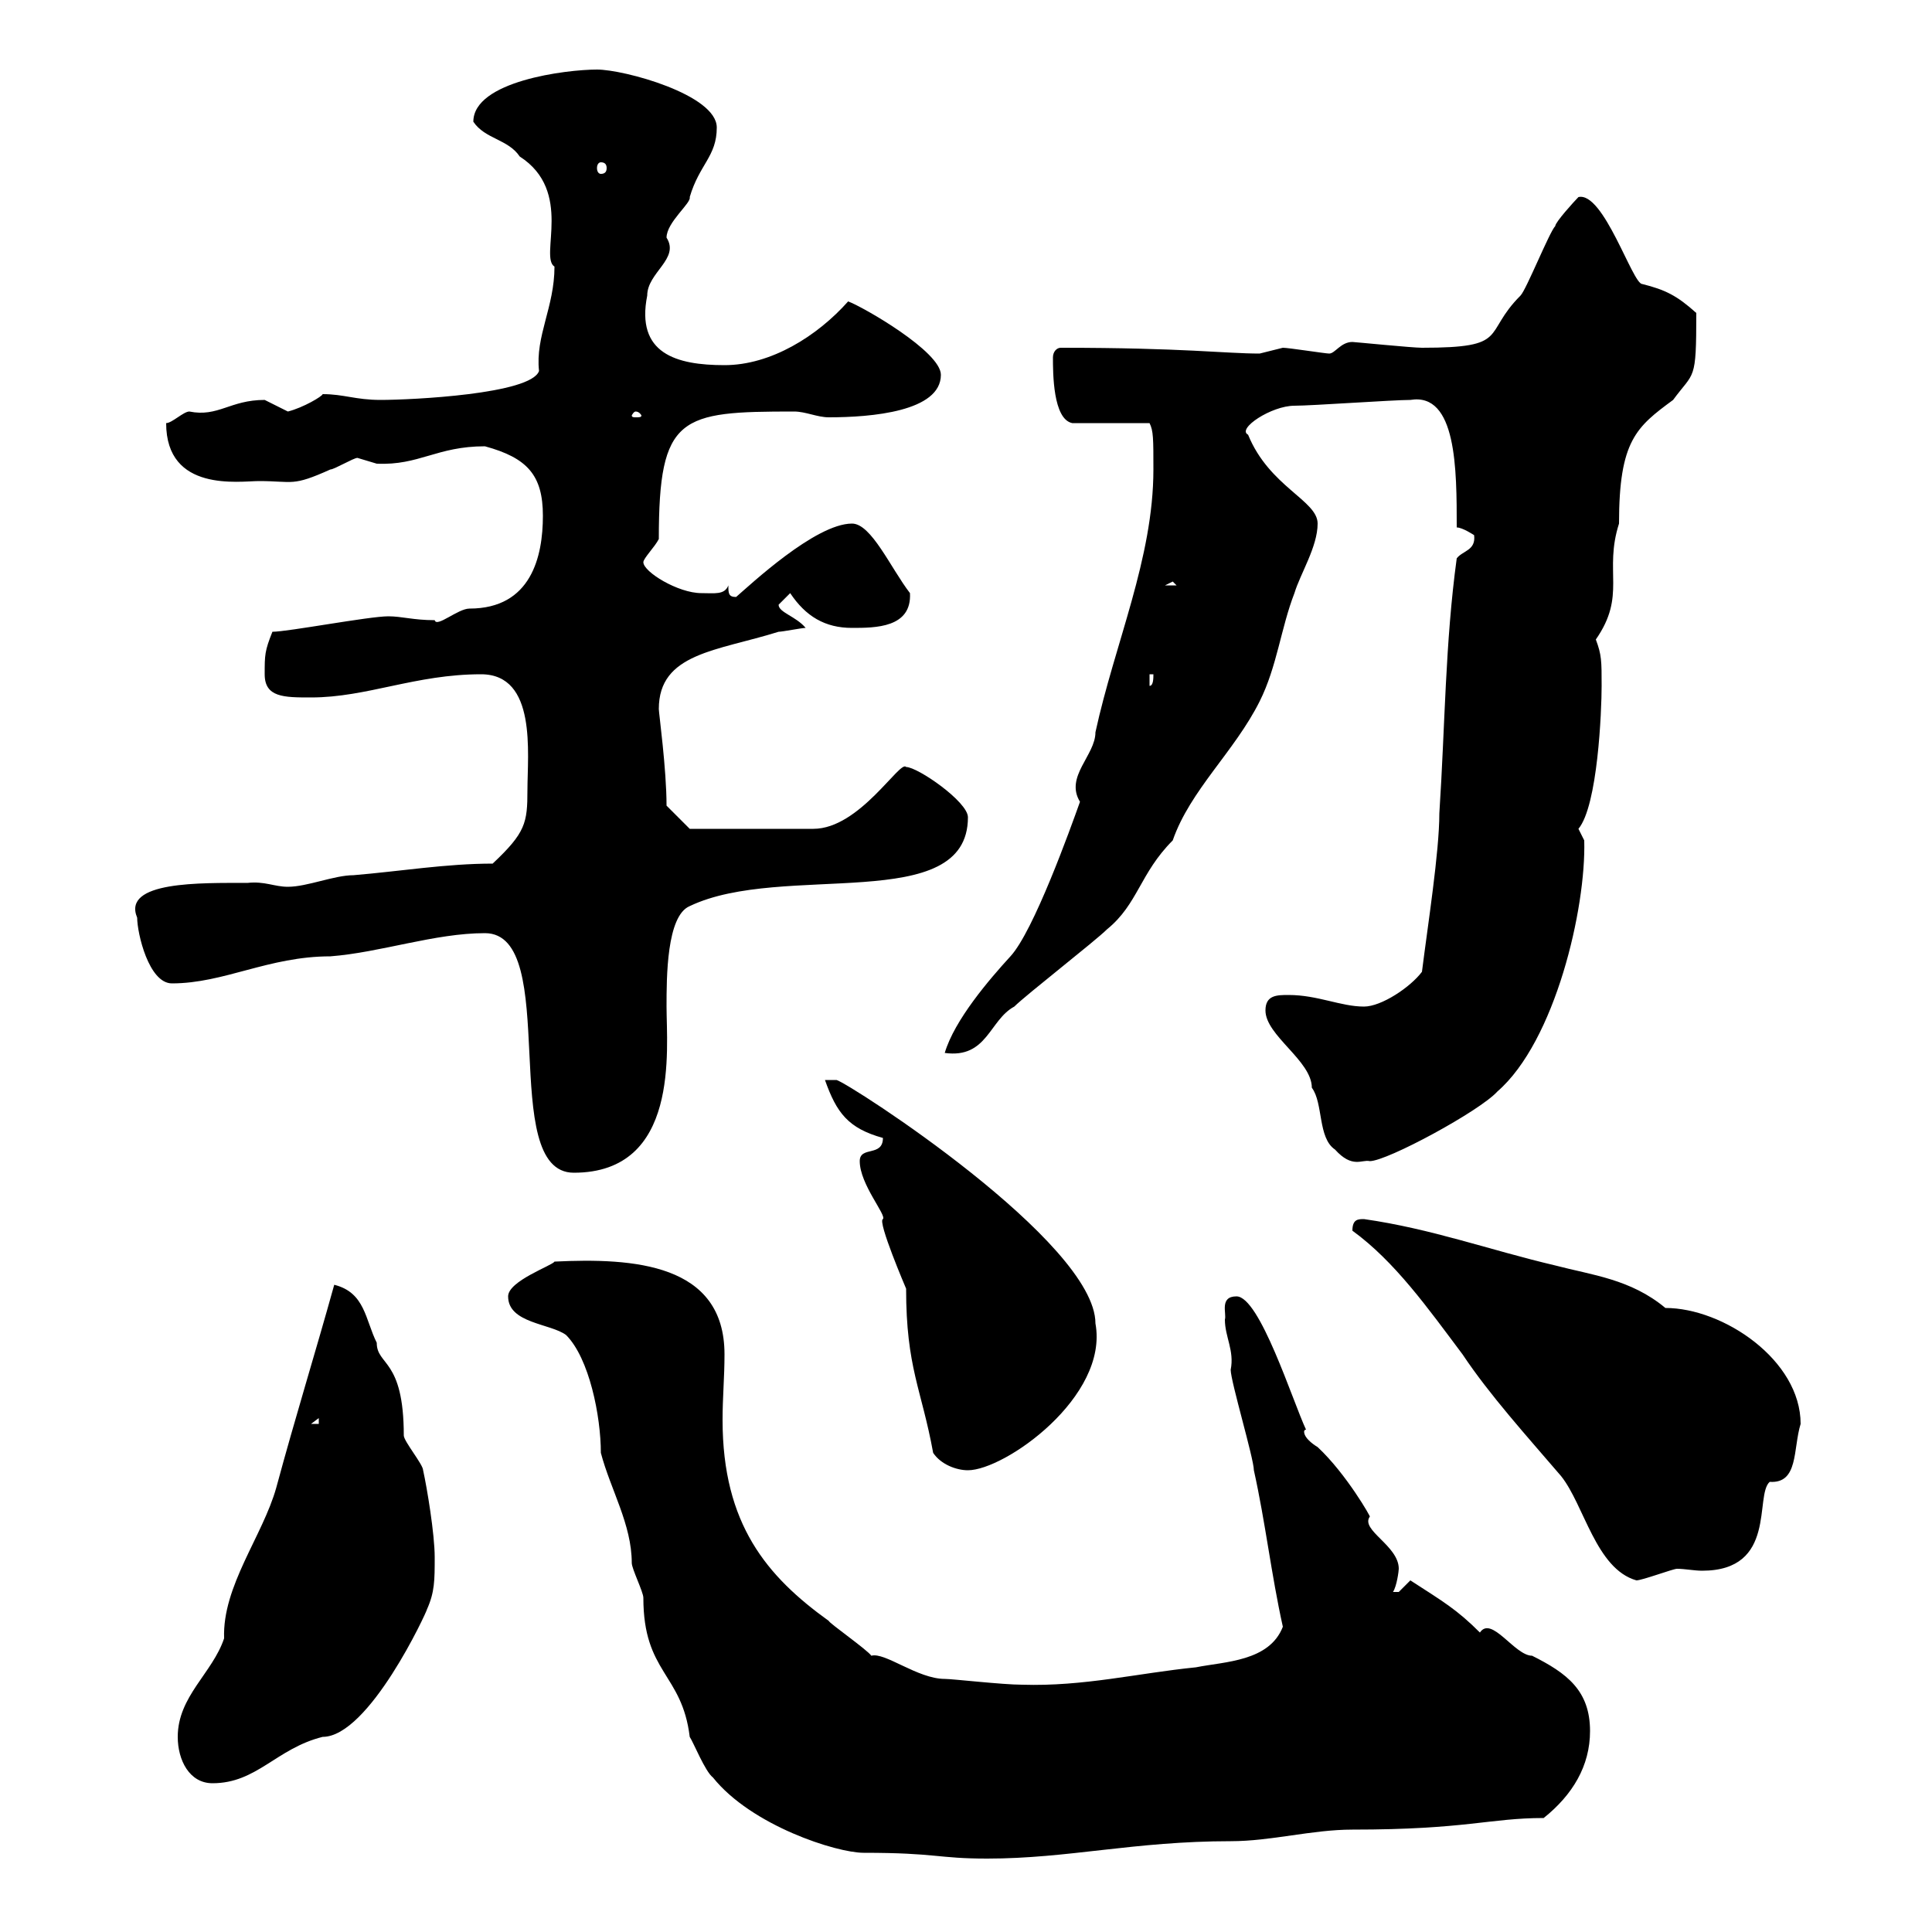 <svg xmlns="http://www.w3.org/2000/svg" xmlns:xlink="http://www.w3.org/1999/xlink" width="300" height="300"><path d="M87.90 207.30C91.50 210.90 93.30 219.90 93.30 225.60C94.80 231.30 98.10 236.70 98.10 242.70C98.10 243.60 99.90 247.20 99.90 248.10C99.90 259.80 105.90 259.80 107.10 269.70C107.70 270.60 109.50 275.10 110.70 276C116.70 283.50 129.90 287.70 134.10 287.70C145.50 287.70 145.50 288.60 153.30 288.60C165.90 288.60 176.10 285.90 191.10 285.90C197.40 285.90 203.70 284.10 210 284.10C227.70 284.10 231.30 282.30 239.70 282.30C244.20 278.70 246.90 274.20 246.90 268.80C246.90 262.50 243.30 259.80 237.90 257.10C235.20 257.10 231.60 250.80 229.80 253.50C226.20 249.90 224.10 248.70 219 245.40C219 245.40 217.20 247.20 217.20 247.20C216.30 247.20 216.30 247.20 216.30 247.20C216.90 246.30 217.20 243.90 217.20 243.60C217.20 240 211.20 237.60 212.70 235.50C213 235.80 209.10 228.90 204.60 224.70C204.60 224.70 202.50 223.50 202.50 222.30C202.50 222.30 202.50 222 202.80 222C200.70 217.50 195.60 201.30 192 201.30C189.30 201.30 190.50 204 190.20 204.90C190.20 207.60 191.70 209.70 191.10 212.70C191.10 214.50 194.70 226.50 194.70 228.30C196.50 236.40 197.40 244.50 199.20 252.60C197.10 258 190.20 258 185.70 258.90C176.70 259.80 168.30 261.90 158.70 261.60C155.70 261.60 147.90 260.70 146.70 260.70C142.50 260.70 137.40 256.50 135.30 257.10C134.70 256.20 128.70 252 128.70 251.70C119.10 244.80 112.20 236.70 112.20 220.50C112.20 216.90 112.50 213.90 112.50 210.30C112.50 196.20 98.40 195.30 86.10 195.90C85.80 196.50 78.90 198.90 78.90 201.30C78.90 205.50 85.50 205.50 87.90 207.30ZM27.60 269.70C27.60 273.30 29.40 276.90 33 276.90C39.90 276.90 42.90 271.50 50.10 269.70C57.30 269.70 66.30 250.20 66.30 249.90C67.50 247.20 67.50 245.40 67.50 241.80C67.50 238.20 66.30 231 65.70 228.30C65.70 227.40 62.70 223.80 62.70 222.90C62.70 210.90 58.50 212.10 58.50 208.50C56.70 204.90 56.70 200.70 51.90 199.50C48.90 210.30 45.90 219.90 42.90 231C40.80 238.50 34.50 246.30 34.80 254.40C33 259.80 27.60 263.40 27.60 269.70ZM210 191.10C216.60 195.90 221.70 203.10 227.10 210.30C231.30 216.60 237 222.90 242.40 229.20C246 233.70 247.80 243.60 254.10 245.40C255 245.40 259.80 243.60 260.40 243.60C261.60 243.60 263.10 243.90 264.30 243.90C276 243.90 272.40 232.20 274.80 230.10C279.30 230.40 278.40 225 279.60 221.10C279.60 211.20 267.60 203.10 258.60 203.10C253.20 198.60 247.20 198 241.50 196.50C231.30 194.10 222.30 190.80 211.80 189.30C210.90 189.30 210 189.30 210 191.10ZM133.50 180.30C133.50 183.90 137.70 188.70 137.10 189.30C136.20 189.60 140.70 200.10 140.70 200.10C140.70 212.40 143.10 215.70 144.90 225.60C146.10 227.40 148.50 228.30 150.30 228.30C156 228.30 172.20 216.90 170.10 205.50C170.10 192.90 132 168.30 129.90 167.70C129 167.70 128.40 167.70 128.10 167.70C129.90 172.80 131.70 175.20 137.10 176.70C137.10 179.70 133.50 177.90 133.50 180.30ZM49.50 220.20L49.50 221.10L48.30 221.10ZM75.30 144.90C87.30 144.90 77.10 182.10 89.10 182.10C105.60 182.10 103.50 162.90 103.50 156.30C103.50 151.80 103.50 142.20 107.10 140.70C121.50 133.80 150.30 142.20 150.30 126.90C150.30 124.50 142.50 119.10 140.70 119.10C139.80 117.90 133.50 128.70 126.30 128.70L107.10 128.70L103.50 125.10C103.50 119.40 102.30 110.70 102.30 110.10C102.30 101.40 111.30 101.10 120.90 98.10C121.50 98.10 124.50 97.50 125.10 97.50C123.60 95.70 120.90 95.10 120.90 93.90C120.90 93.90 122.70 92.10 122.70 92.10C125.10 95.70 128.10 97.50 132.30 97.50C135.90 97.50 141.60 97.50 141.30 92.10C138.30 88.20 135.30 81.30 132.30 81.30C126.60 81.30 116.40 90.90 114.30 92.70C113.10 92.70 113.10 92.10 113.10 90.90C112.50 92.40 111 92.10 108.90 92.10C105.30 92.10 99.90 88.80 99.90 87.30C99.90 86.70 101.70 84.90 102.30 83.70C102.30 64.50 105.60 63.90 123.30 63.90C125.10 63.90 126.90 64.80 128.70 64.80C135.30 64.80 146.10 63.90 146.10 58.20C146.10 54.60 134.10 47.70 131.70 46.80C126.90 52.20 119.70 56.70 112.50 56.70C105 56.70 98.70 54.90 100.50 45.90C100.50 42.30 105.60 40.20 103.50 36.90C103.50 34.50 107.40 31.50 107.10 30.60C108.60 25.50 111.30 24.30 111.30 19.80C111.30 14.70 96.90 10.80 92.70 10.80C87.90 10.80 73.50 12.60 73.50 18.90C75.30 21.60 78.90 21.60 80.70 24.30C89.10 29.70 83.70 39.90 86.10 41.40C86.10 47.70 83.10 52.20 83.70 57.60C82.50 61.20 63.90 62.10 59.10 62.10C55.20 62.10 53.40 61.20 50.10 61.20C50.10 61.50 47.10 63.30 44.70 63.90C44.70 63.90 41.10 62.10 41.10 62.10C35.70 62.10 33.90 64.80 29.40 63.90C28.50 63.90 26.70 65.70 25.80 65.70C25.80 76.50 37.20 74.70 40.20 74.70C45.60 74.70 45.30 75.60 51.30 72.90C51.90 72.90 54.90 71.10 55.50 71.10C55.50 71.10 58.50 72 58.50 72C65.10 72.30 67.80 69.30 75.30 69.30C81.90 71.10 84.30 73.80 84.30 80.10C84.30 86.40 82.50 94.50 72.90 94.50C71.10 94.50 67.80 97.50 67.50 96.30C64.20 96.30 62.40 95.70 60.30 95.70C57.30 95.70 44.70 98.10 42.30 98.10C41.10 101.10 41.10 101.70 41.10 104.70C41.10 108.30 44.10 108.30 48.30 108.30C57 108.30 64.50 104.70 74.70 104.70C83.40 104.70 81.90 117 81.90 122.70C81.90 127.80 81.60 129.30 76.50 134.10C69.30 134.10 62.10 135.30 54.90 135.90C51.90 135.90 47.70 137.70 44.70 137.70C42.60 137.70 41.10 136.80 38.40 137.10C31.20 137.10 18.90 136.80 21.30 142.50C21.30 144.90 23.10 152.70 26.70 152.70C34.80 152.70 41.70 148.50 51.30 148.50C59.10 147.90 67.50 144.90 75.30 144.90ZM196.50 156.90C196.50 160.80 203.70 164.70 203.70 168.90C205.50 171.30 204.60 176.70 207.30 178.50C210 181.50 211.50 180 212.70 180.30C215.40 180.30 229.80 172.50 232.50 169.50C241.50 161.70 246.30 141 246 130.50C246 130.50 245.10 128.70 245.10 128.70C248.10 125.10 248.70 110.40 248.70 106.50C248.70 102.60 248.70 101.70 247.80 99.30C252.60 92.40 249 88.80 251.40 81.30C251.40 68.40 254.10 66.30 259.80 62.10C263.10 57.60 263.40 59.40 263.40 48.60C260.40 45.90 258.60 45 255 44.10C253.50 44.10 249 29.70 245.10 30.60C244.50 31.20 241.50 34.50 241.50 35.10C240.60 36 237 45 236.10 45.90C230.10 51.90 234.60 54 220.80 54C219.30 54 210.30 53.10 210 53.10C208.20 53.10 207.30 54.90 206.40 54.90C205.80 54.90 200.10 54 199.20 54C199.20 54 195.60 54.90 195.60 54.90C190.20 54.90 183.90 54 164.70 54C164.10 54 163.50 54.60 163.50 55.50C163.50 57.90 163.50 65.10 166.50 65.70L178.50 65.70C179.10 66.90 179.10 68.10 179.10 72.90C179.10 86.70 173.10 99.90 170.10 113.70C170.10 117.30 165.30 120.60 167.70 124.50C166.20 128.70 160.50 144.60 156.90 148.50C153.60 152.10 148.20 158.40 146.70 163.50C153.30 164.40 153.60 158.40 157.50 156.30C159.30 154.50 170.10 146.10 171.90 144.30C176.70 140.40 177 135.60 182.10 130.50C184.80 122.70 191.70 116.70 195.60 108.90C198.30 103.50 198.90 97.50 201 92.10C201.90 89.10 204.60 84.90 204.60 81.30C204.60 77.70 197.10 75.60 193.80 67.50C192 66.60 197.40 63 201 63C203.70 63 216.30 62.10 219 62.10C226.20 60.90 226.20 72.90 226.20 81.90C227.10 81.90 228.90 83.10 228.90 83.10C229.20 85.50 227.10 85.50 226.20 86.70C224.40 99.90 224.40 112.50 223.50 126.30C223.50 132.30 221.70 143.70 220.80 150.90C219 153.30 214.50 156.30 211.80 156.30C208.20 156.30 204.60 154.50 200.10 154.50C198.30 154.50 196.50 154.50 196.50 156.90ZM178.50 104.70L179.10 104.70C179.10 105.30 179.10 106.50 178.50 106.50ZM182.10 90.30L182.70 90.90L180.90 90.90ZM98.70 63.90C99.30 63.90 99.60 64.50 99.60 64.50C99.60 64.80 99.30 64.80 98.70 64.80C98.40 64.80 98.10 64.80 98.10 64.50C98.10 64.50 98.40 63.90 98.70 63.90ZM93.30 25.20C93.90 25.20 94.20 25.50 94.20 26.10C94.20 26.70 93.90 27 93.30 27C93 27 92.70 26.70 92.70 26.10C92.70 25.50 93 25.20 93.30 25.20Z"/></svg>